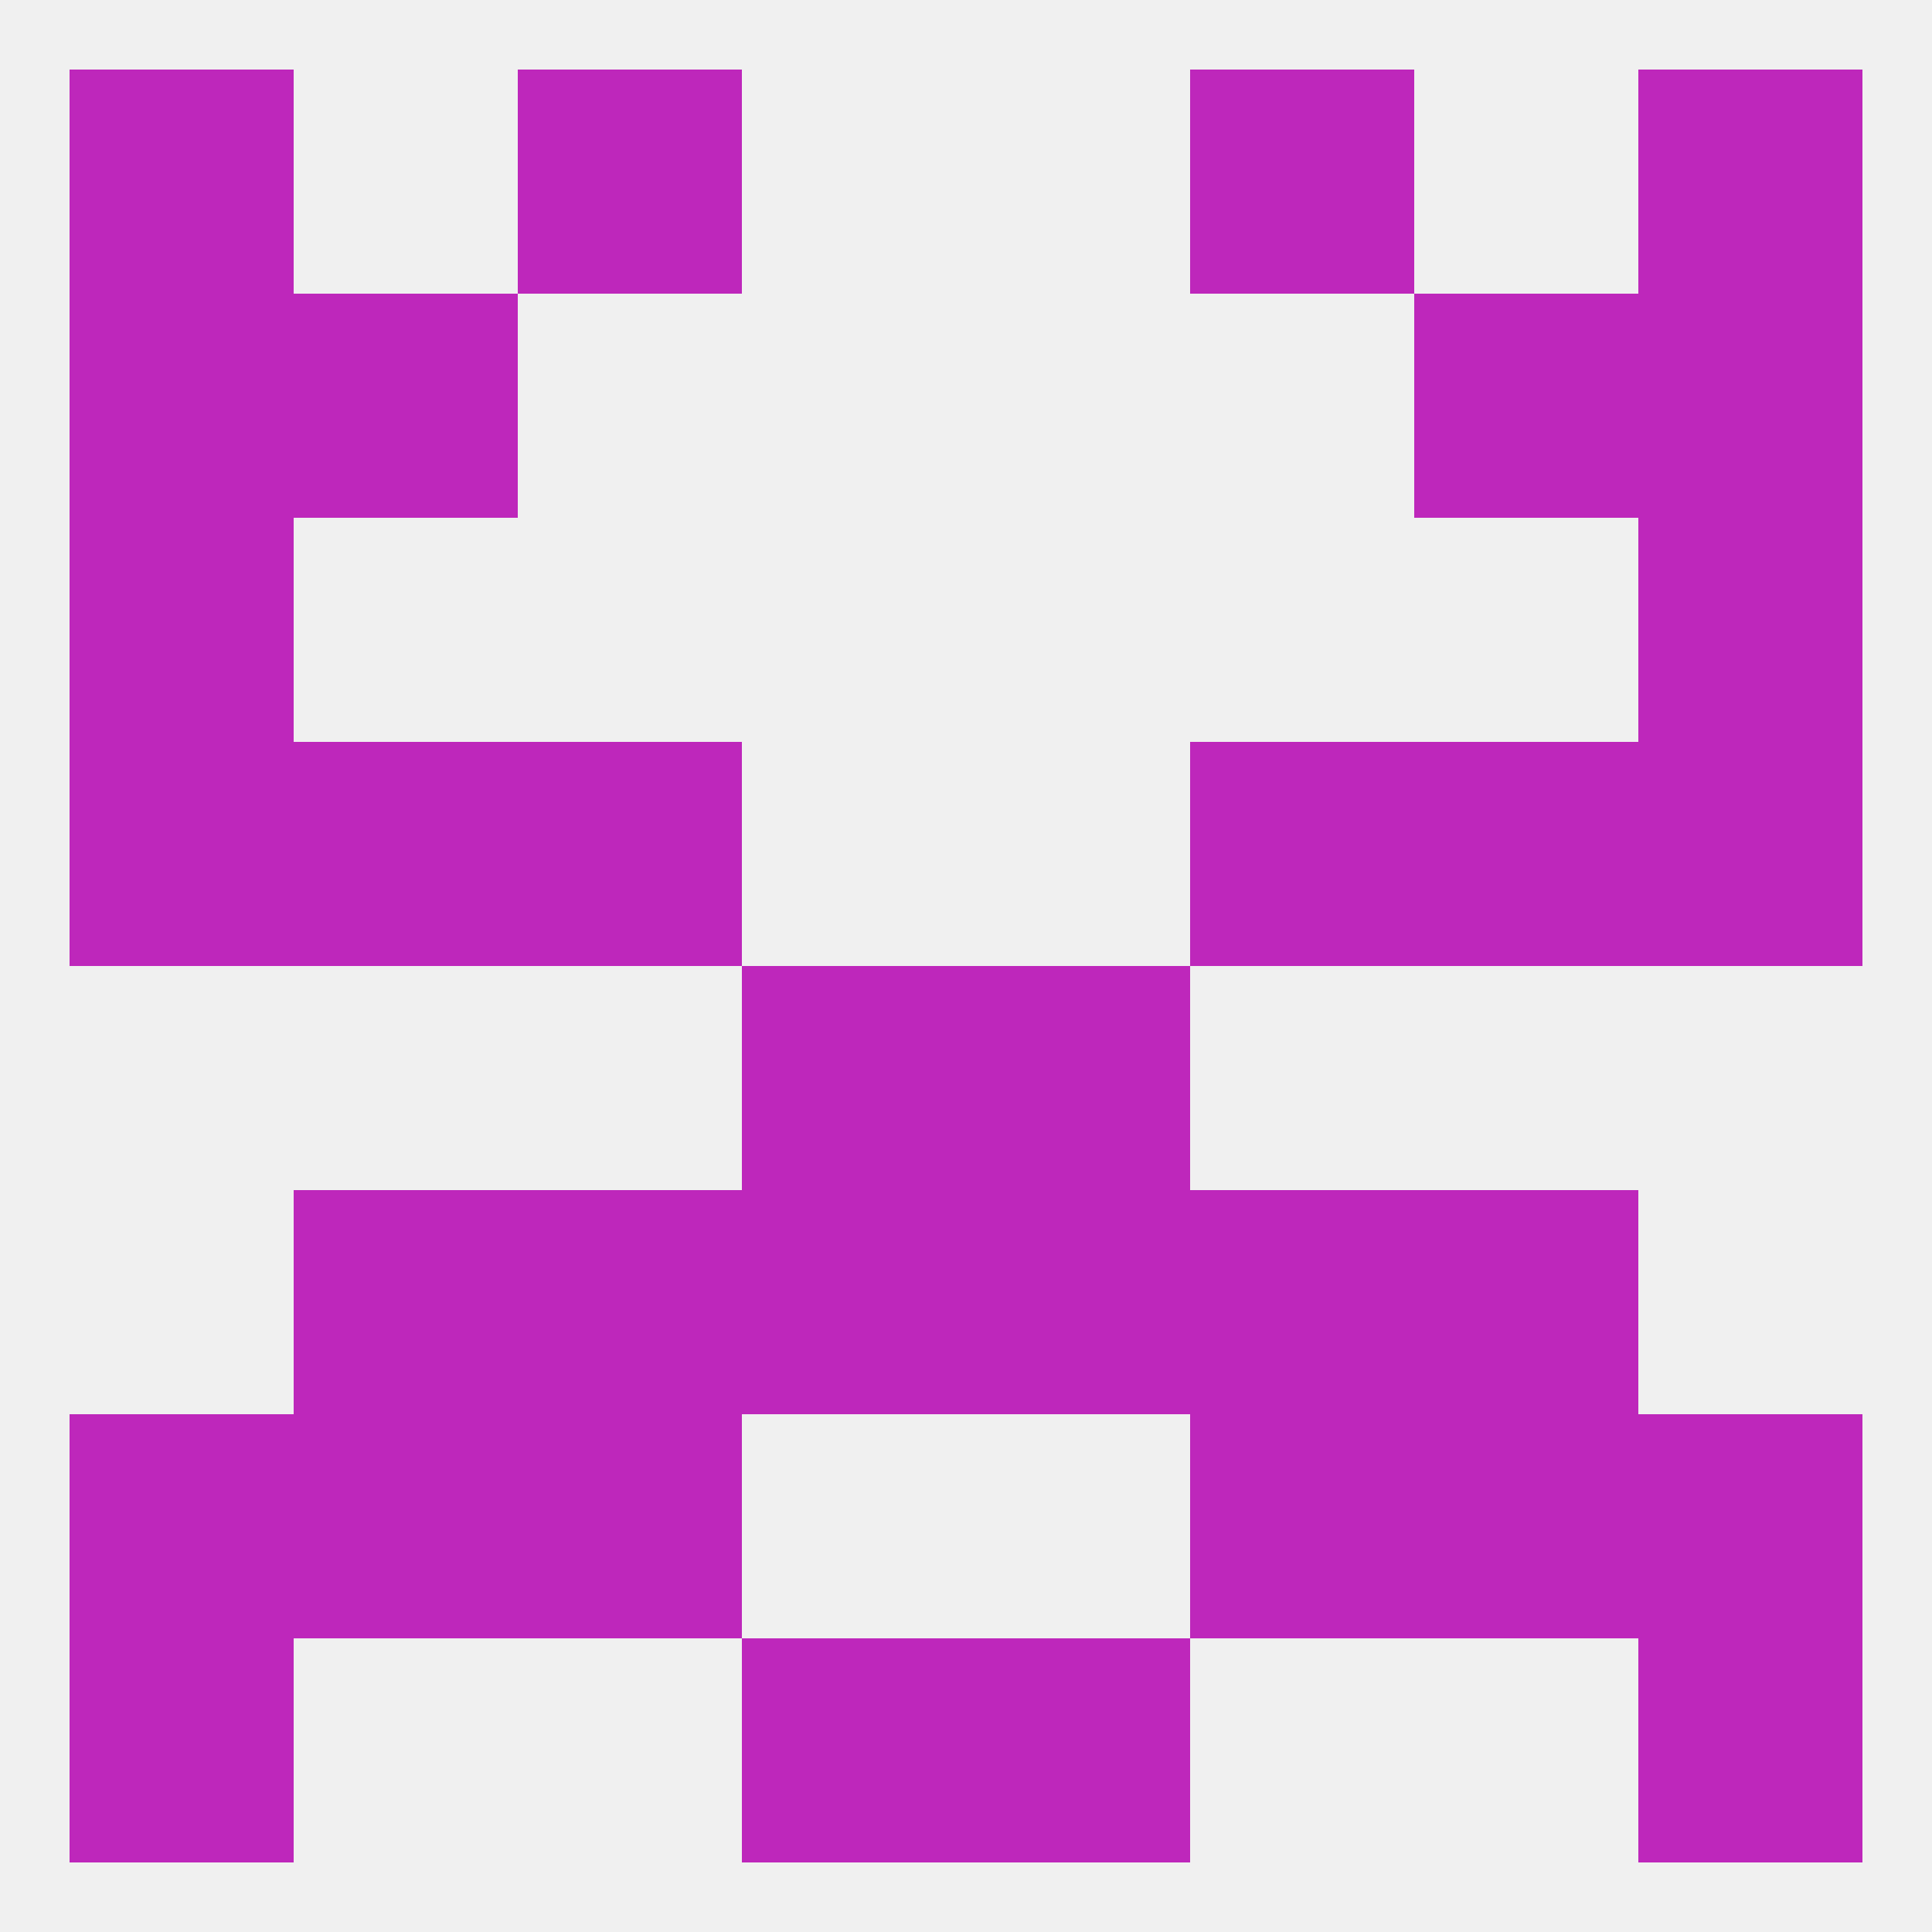 
<!--   <?xml version="1.0"?> -->
<svg version="1.1" baseprofile="full" xmlns="http://www.w3.org/2000/svg" xmlns:xlink="http://www.w3.org/1999/xlink" xmlns:ev="http://www.w3.org/2001/xml-events" width="250" height="250" viewBox="0 0 250 250" >
	<rect width="100%" height="100%" fill="rgba(240,240,240,255)"/>

	<rect x="9" y="67" width="29" height="29" fill="rgba(190,39,187,255)"/>
	<rect x="212" y="67" width="29" height="29" fill="rgba(190,39,187,255)"/>
	<rect x="38" y="96" width="29" height="29" fill="rgba(190,39,187,255)"/>
	<rect x="183" y="96" width="29" height="29" fill="rgba(190,39,187,255)"/>
	<rect x="67" y="96" width="29" height="29" fill="rgba(190,39,187,255)"/>
	<rect x="154" y="96" width="29" height="29" fill="rgba(190,39,187,255)"/>
	<rect x="9" y="96" width="29" height="29" fill="rgba(190,39,187,255)"/>
	<rect x="212" y="96" width="29" height="29" fill="rgba(190,39,187,255)"/>
	<rect x="96" y="125" width="29" height="29" fill="rgba(190,39,187,255)"/>
	<rect x="125" y="125" width="29" height="29" fill="rgba(190,39,187,255)"/>
	<rect x="96" y="154" width="29" height="29" fill="rgba(190,39,187,255)"/>
	<rect x="125" y="154" width="29" height="29" fill="rgba(190,39,187,255)"/>
	<rect x="67" y="154" width="29" height="29" fill="rgba(190,39,187,255)"/>
	<rect x="154" y="154" width="29" height="29" fill="rgba(190,39,187,255)"/>
	<rect x="38" y="154" width="29" height="29" fill="rgba(190,39,187,255)"/>
	<rect x="183" y="154" width="29" height="29" fill="rgba(190,39,187,255)"/>
	<rect x="38" y="183" width="29" height="29" fill="rgba(190,39,187,255)"/>
	<rect x="183" y="183" width="29" height="29" fill="rgba(190,39,187,255)"/>
	<rect x="9" y="183" width="29" height="29" fill="rgba(190,39,187,255)"/>
	<rect x="212" y="183" width="29" height="29" fill="rgba(190,39,187,255)"/>
	<rect x="67" y="183" width="29" height="29" fill="rgba(190,39,187,255)"/>
	<rect x="154" y="183" width="29" height="29" fill="rgba(190,39,187,255)"/>
	<rect x="212" y="212" width="29" height="29" fill="rgba(190,39,187,255)"/>
	<rect x="96" y="212" width="29" height="29" fill="rgba(190,39,187,255)"/>
	<rect x="125" y="212" width="29" height="29" fill="rgba(190,39,187,255)"/>
	<rect x="9" y="212" width="29" height="29" fill="rgba(190,39,187,255)"/>
	<rect x="9" y="9" width="29" height="29" fill="rgba(190,39,187,255)"/>
	<rect x="212" y="9" width="29" height="29" fill="rgba(190,39,187,255)"/>
	<rect x="67" y="9" width="29" height="29" fill="rgba(190,39,187,255)"/>
	<rect x="154" y="9" width="29" height="29" fill="rgba(190,39,187,255)"/>
	<rect x="38" y="38" width="29" height="29" fill="rgba(190,39,187,255)"/>
	<rect x="183" y="38" width="29" height="29" fill="rgba(190,39,187,255)"/>
	<rect x="9" y="38" width="29" height="29" fill="rgba(190,39,187,255)"/>
	<rect x="212" y="38" width="29" height="29" fill="rgba(190,39,187,255)"/>
</svg>